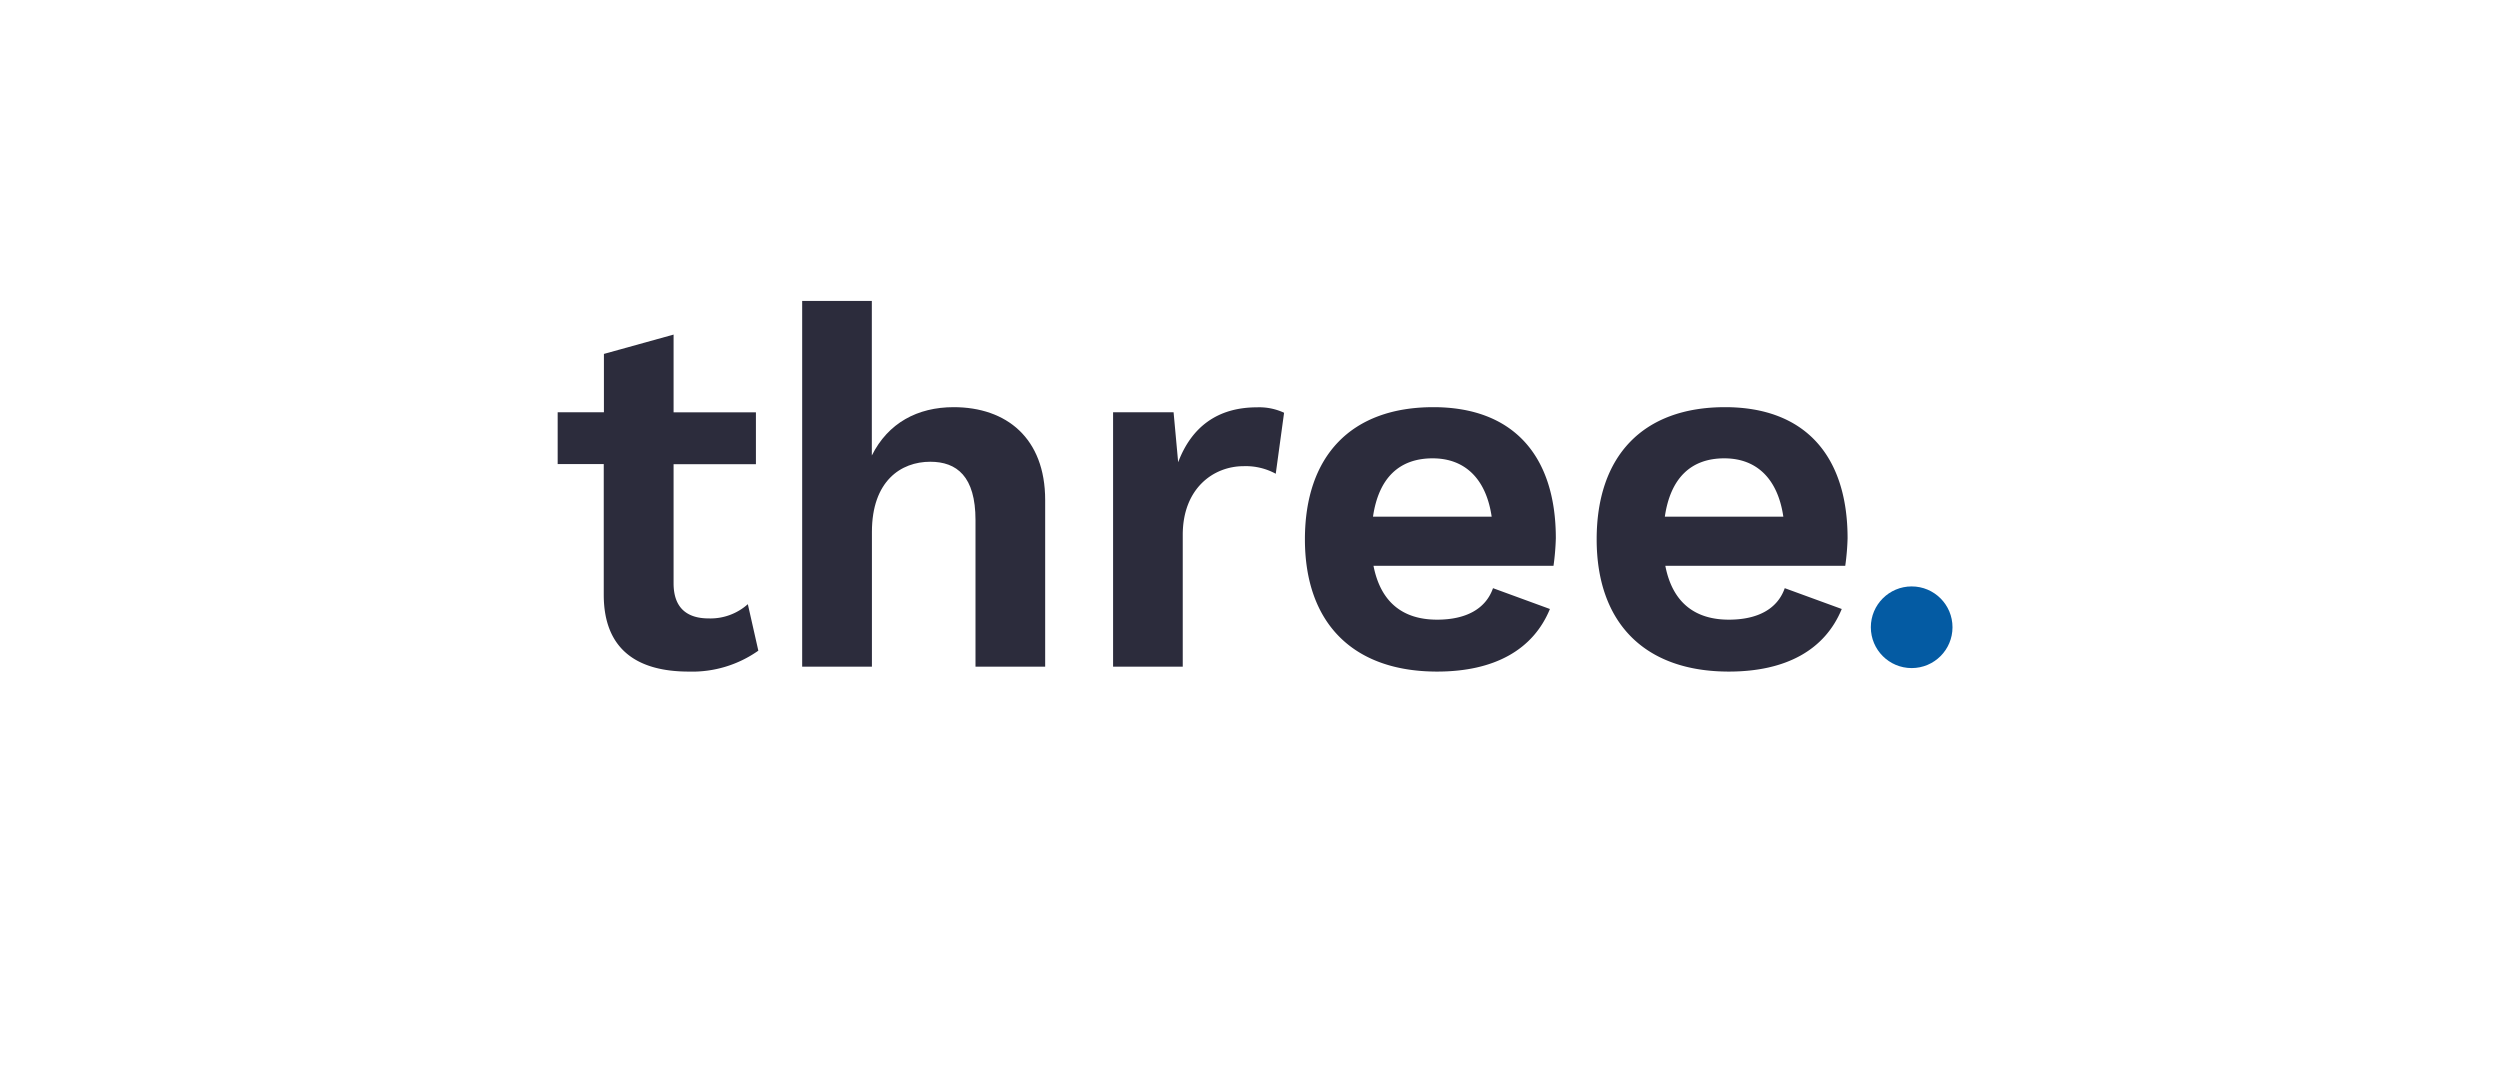 <svg xmlns="http://www.w3.org/2000/svg" viewBox="0 0 300 130">
  <title>three</title>
    <g style="isolation:isolate">
      <path
        d="M91,78.08a13.75,13.75,0,0,1-8.36,2.51c-6,0-10.19-2.51-10.19-9.22V55.69H66.92V49.47h5.55v-7l8.36-2.32v9.33h9.88v6.22H80.83V70c0,2.93,1.59,4.21,4.21,4.21a6.72,6.72,0,0,0,4.7-1.71Z"
        style="fill:#2c2c3c" />
      <path
        d="M125.42,60V80h-8.36V62.41c0-5.25-2.25-7-5.43-7-3.53,0-7,2.32-7,8.42V80H96.26V36.11h8.36V54.66c1.95-3.91,5.49-5.8,9.82-5.8C120.78,48.86,125.42,52.58,125.42,60Z"
        style="fill:#2c2c3c" />
      <path
        d="M154.09,49.53l-1,7.32a7.52,7.52,0,0,0-3.84-.91c-3.66,0-7.32,2.68-7.32,8.24V80h-8.36V49.47h7.26l.55,6c1.59-4.21,4.7-6.59,9.45-6.59A7.07,7.07,0,0,1,154.09,49.53Z"
        style="fill:#2c2c3c" />
      <path
        d="M186.42,67.9h-21.6c.86,4.39,3.54,6.46,7.63,6.46,3.54,0,5.86-1.34,6.71-3.78l6.83,2.5c-2,4.88-6.65,7.51-13.54,7.51-10.13,0-15.86-5.86-15.86-15.87S162.14,48.86,172,48.86c9.52,0,14.7,5.74,14.7,15.74A29.44,29.44,0,0,1,186.42,67.9ZM164.76,62H179c-.67-4.58-3.24-7-7.08-7C167.87,55,165.43,57.4,164.76,62Z"
        style="fill:#2c2c3c" />
      <path
        d="M221.43,67.9H199.84c.85,4.39,3.54,6.46,7.62,6.46,3.54,0,5.86-1.34,6.71-3.78l6.84,2.5c-2,4.88-6.65,7.51-13.55,7.51-10.12,0-15.86-5.86-15.86-15.87S197.15,48.86,207,48.86c9.52,0,14.71,5.74,14.71,15.74A29.42,29.42,0,0,1,221.43,67.9ZM199.78,62H214c-.67-4.58-3.23-7-7.08-7C202.89,55,200.45,57.4,199.78,62Z"
        style="fill:#2c2c3c" />
    </g>
  <circle cx="229.4" cy="75.27" r="4.9" style="fill:#045ba3" />
</svg>